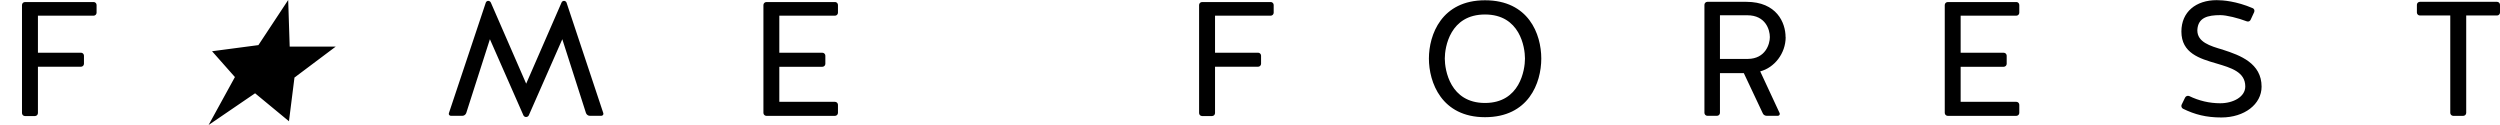 <svg xmlns="http://www.w3.org/2000/svg" fill="none" viewBox="0 0 320 16">
    <path fill="currentColor" d="M106.886.263h-8.795c-.198 0-.373.175-.373.374v13.818c0 .199.175.374.373.374h8.795c.198 0 .373-.175.373-.374v-1.047c0-.199-.175-.374-.373-.374h-7.134V8.547h5.52c.198 0 .373-.175.373-.374V7.125c0-.199-.175-.374-.373-.374h-5.52V2.007h7.134c.198 0 .373-.175.373-.374V.632c0-.199-.175-.374-.373-.374v.006ZM72.516.333c-.052-.123-.175-.222-.321-.222-.122 0-.274.076-.321.222l-4.523 10.378L62.83.334C62.754.187 62.632.111 62.48.111c-.122 0-.251.1-.297.222L57.462 14.473c-.076.175.076.351.251.351h1.469c.222 0 .42-.152.495-.351l3.031-9.454 4.272 9.705c.052.152.198.252.35.252.175 0 .321-.099.373-.252l4.272-9.705 3.031 9.454c.076.199.274.351.495.351h1.469c.175 0 .321-.175.251-.351L72.516.333ZM11.989.263H3.188c-.198 0-.373.175-.373.374V14.479c0 .199.175.374.373.374H4.482c.198 0 .373-.175.373-.374V8.541h5.519c.198 0 .373-.175.373-.374V7.12c0-.199-.175-.374-.373-.374H4.855V2.007h7.134c.198 0 .373-.175.373-.374V.632c0-.199-.175-.374-.373-.374v.006ZM36.888 0l-3.812 5.774-5.933.784 2.926 3.305L26.7 16l5.951-4.06 4.336 3.58.705-5.593 5.28-3.961H37.08L36.888 0ZM190.08.035c-5.566 0-7.18 4.417-7.18 7.459 0 3.042 1.614 7.506 7.18 7.506s7.204-4.364 7.204-7.506c0-3.142-1.632-7.459-7.204-7.459Zm0 13.145c-4.47 0-5.146-4.218-5.146-5.686 0-1.468.67-5.639 5.146-5.639s5.117 4.189 5.117 5.639c0 1.451-.647 5.686-5.117 5.686Zm94.484-6.809c-1.737-.497-3.305-1-3.305-2.492v-.023c.076-1.621 1.34-1.919 2.955-1.919.769 0 2.285.374 3.38.796.199.076.42-.023.496-.222l.449-.971c.075-.199 0-.421-.199-.497-2.086-.895-3.829-1.024-4.598-1.024-2.658 0-4.523 1.498-4.523 4.019 0 2.767 2.337 3.463 4.499 4.089 1.842.55 3.678 1.071 3.678 2.943 0 1.322-1.539 2.147-3.205 2.147-1.393 0-2.734-.322-3.975-.924-.199-.076-.42 0-.525.199l-.449.924c-.075.175 0 .398.175.497 1.516.749 2.984 1.123 4.919 1.123 2.955 0 5.147-1.697 5.147-3.943 0-2.995-2.734-4.013-4.919-4.715v-.006ZM258.097.263h-8.795c-.198 0-.373.175-.373.374v13.818c0 .199.175.374.373.374h8.795c.198 0 .373-.175.373-.374v-1.047c0-.199-.175-.374-.373-.374h-7.134V8.547h5.52c.198 0 .373-.175.373-.374V7.125c0-.199-.175-.374-.373-.374h-5.52V2.007h7.134c.198 0 .373-.175.373-.374V.632c0-.199-.175-.374-.373-.374v.006Zm61.53-.029h-9.891c-.198 0-.373.175-.373.374v1c0 .199.175.374.373.374h3.899v12.472c0 .199.175.374.373.374h1.294c.199 0 .373-.175.373-.374V1.983h3.952c.198 0 .373-.175.373-.374V.608c0-.199-.175-.374-.373-.374Zm-91.074 4.516c0-1.849-1.142-4.516-5.018-4.516h-4.995c-.198 0-.373.175-.373.374v13.841c0 .199.175.374.373.374h1.241c.199 0 .373-.175.373-.374V9.36h3.055l2.412 5.113c.076.222.298.351.525.351h1.416c.123 0 .251-.099.251-.252 0-.023-.023-.053-.023-.1l-2.483-5.335c1.812-.474 3.258-2.293 3.258-4.388h-.012Zm-4.82 2.791h-3.579V1.954h3.503c2.337 0 2.885 1.849 2.885 2.796 0 .872-.548 2.767-2.809 2.791ZM162.652.263h-8.795c-.198 0-.373.175-.373.374V14.479c0 .199.175.374.373.374h1.294c.198 0 .373-.175.373-.374V8.541h5.519c.198 0 .373-.175.373-.374V7.12c0-.199-.175-.374-.373-.374h-5.519V2.007h7.134c.198 0 .373-.175.373-.374V.632c0-.199-.175-.374-.373-.374l-.006.006Z"/>
</svg>